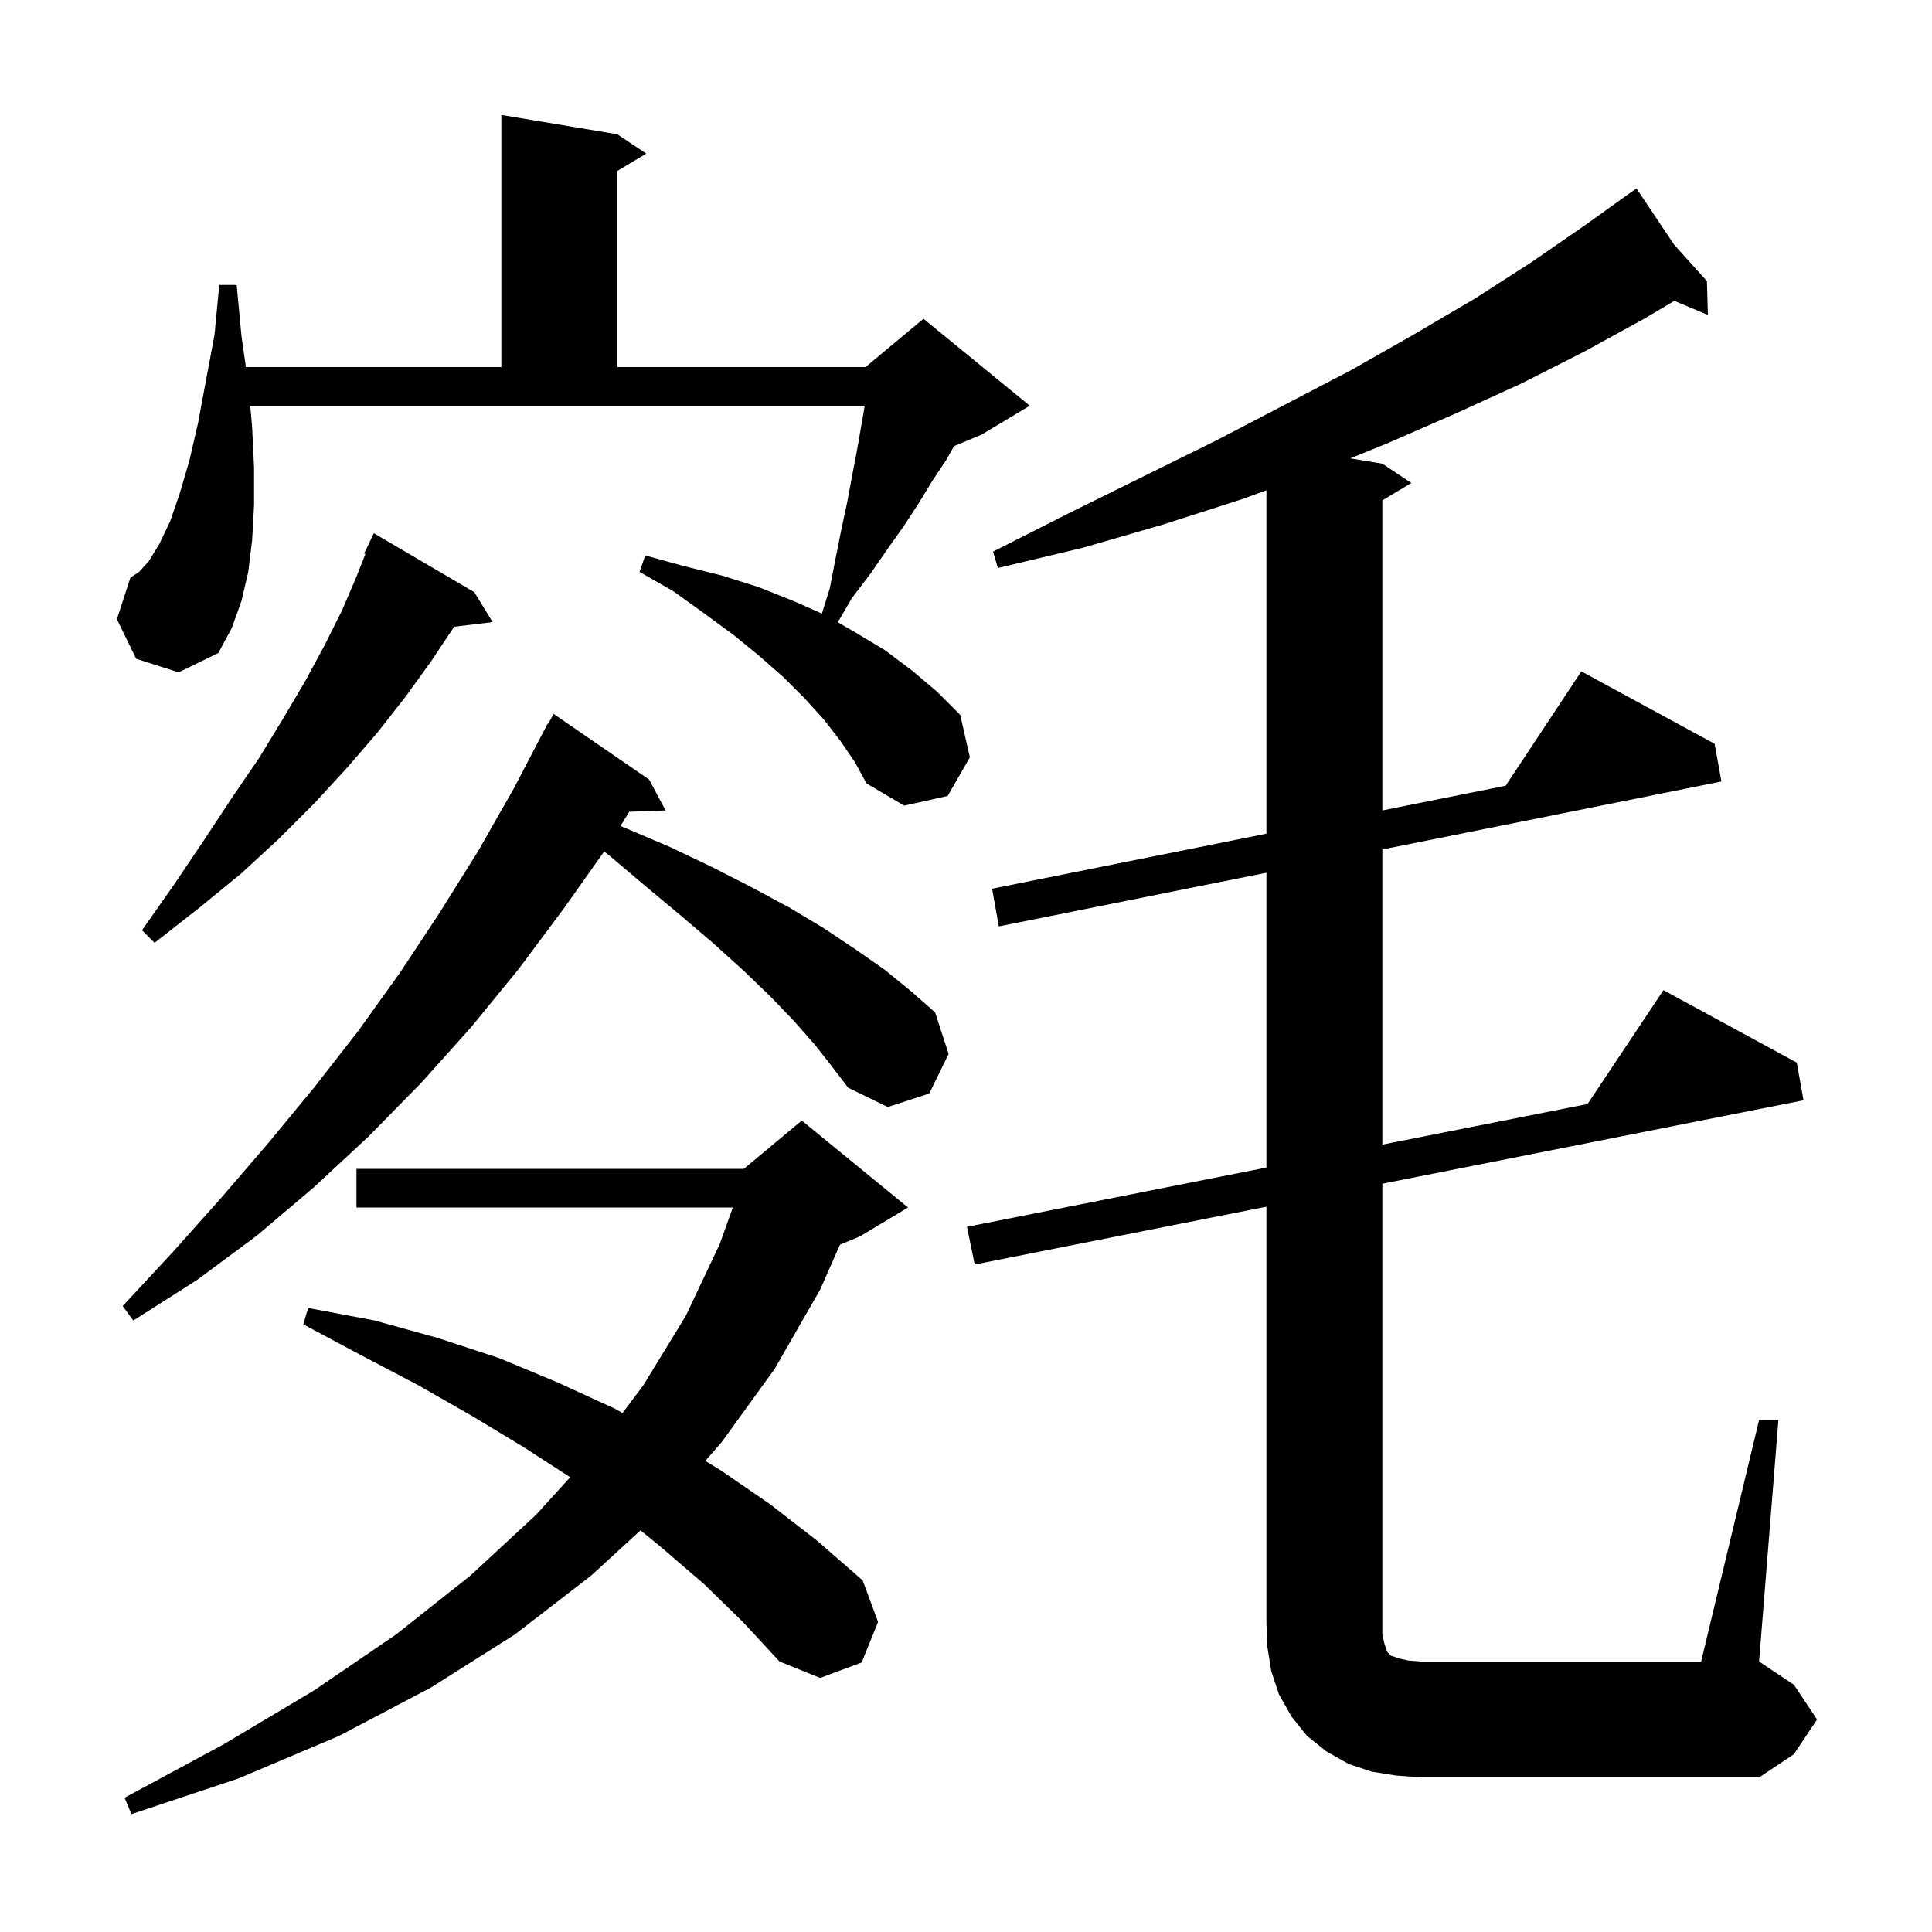 <svg xmlns="http://www.w3.org/2000/svg" xmlns:xlink="http://www.w3.org/1999/xlink" version="1.1" baseProfile="full" viewBox="0 0 200 200" width="200" height="200"><g fill="currentColor"><path d="M 72.9 164.0 L 68.6 160.3 L 66.309 158.417 L 61.2 163.1 L 53.3 169.2 L 44.6 174.7 L 35.1 179.7 L 24.7 184.1 L 13.6 187.8 L 12.9 186.1 L 23.1 180.6 L 32.5 175.0 L 41.0 169.2 L 48.7 163.1 L 55.5 156.8 L 59.025 152.922 L 54.2 149.8 L 48.9 146.6 L 43.3 143.4 L 37.4 140.3 L 31.4 137.1 L 31.9 135.4 L 38.8 136.7 L 45.3 138.5 L 51.7 140.6 L 57.7 143.1 L 63.6 145.8 L 64.448 146.269 L 66.6 143.4 L 71.0 136.2 L 74.5 128.8 L 75.864 125.0 L 36.9 125.0 L 36.9 121.0 L 77.0 121.0 L 83.0 116.0 L 94.0 125.0 L 89.0 128.0 L 86.953 128.853 L 84.9 133.5 L 80.2 141.7 L 74.7 149.3 L 73.012 151.229 L 74.6 152.2 L 79.7 155.7 L 84.6 159.5 L 89.3 163.6 L 90.9 167.9 L 89.2 172.1 L 84.9 173.7 L 80.7 172.0 L 76.9 167.9 Z M 182.1 147.0 L 184.1 147.0 L 182.1 172.0 L 185.7 174.4 L 188.1 178.0 L 185.7 181.6 L 182.1 184.0 L 147.1 184.0 L 144.5 183.8 L 142.0 183.4 L 139.6 182.6 L 137.3 181.3 L 135.3 179.7 L 133.7 177.7 L 132.4 175.4 L 131.6 173.0 L 131.2 170.5 L 131.1 168.0 L 131.1 124.916 L 100.9 130.9 L 100.1 127.0 L 131.1 120.865 L 131.1 90.345 L 103.4 95.9 L 102.7 92.0 L 131.1 86.305 L 131.1 50.755 L 128.5 51.7 L 120.4 54.3 L 112.1 56.7 L 103.3 58.8 L 102.8 57.1 L 110.7 53.1 L 118.4 49.3 L 125.9 45.6 L 133.0 41.9 L 139.9 38.3 L 146.4 34.6 L 152.7 30.9 L 158.6 27.1 L 164.1 23.3 L 169.4 19.5 L 173.303 25.326 L 176.7 29.1 L 176.8 32.6 L 173.324 31.147 L 170.2 33.0 L 164.0 36.4 L 157.5 39.7 L 150.7 42.8 L 143.6 45.9 L 139.783 47.447 L 143.1 48.0 L 146.1 50.0 L 143.1 51.8 L 143.1 83.898 L 155.863 81.339 L 163.7 69.5 L 177.5 77.0 L 178.2 80.9 L 143.1 87.939 L 143.1 118.49 L 164.343 114.286 L 172.2 102.5 L 186.0 110.0 L 186.7 113.9 L 143.1 122.539 L 143.1 169.2 L 143.3 170.1 L 143.6 171.0 L 144.0 171.4 L 144.9 171.7 L 145.8 171.9 L 147.1 172.0 L 176.1 172.0 Z M 84.4 108.2 L 82.2 105.7 L 79.8 103.2 L 77.0 100.5 L 73.9 97.7 L 70.5 94.8 L 66.9 91.8 L 63.0 88.5 L 62.545 88.143 L 58.4 94.0 L 53.7 100.3 L 48.8 106.3 L 43.6 112.1 L 38.1 117.7 L 32.5 122.9 L 26.6 127.9 L 20.4 132.5 L 13.8 136.7 L 12.7 135.2 L 17.9 129.6 L 22.9 124.0 L 27.8 118.3 L 32.5 112.6 L 37.1 106.7 L 41.4 100.7 L 45.5 94.5 L 49.5 88.1 L 53.2 81.6 L 56.7 74.9 L 56.757 74.932 L 57.3 73.9 L 67.2 80.7 L 68.9 83.9 L 65.144 84.03 L 64.228 85.511 L 64.7 85.7 L 69.4 87.7 L 73.8 89.8 L 77.9 91.9 L 81.8 94.0 L 85.3 96.1 L 88.6 98.3 L 91.6 100.4 L 94.3 102.6 L 96.8 104.8 L 98.2 109.1 L 96.2 113.2 L 91.9 114.6 L 87.8 112.6 L 86.2 110.5 Z M 49.1 61.3 L 51.0 64.4 L 47.011 64.881 L 47.0 64.9 L 44.6 68.5 L 42.0 72.1 L 39.1 75.8 L 36.0 79.4 L 32.6 83.1 L 28.9 86.8 L 25.0 90.4 L 20.6 94.0 L 16.0 97.6 L 14.7 96.3 L 18.0 91.6 L 21.1 87.0 L 24.0 82.6 L 26.8 78.5 L 29.3 74.4 L 31.6 70.5 L 33.6 66.8 L 35.4 63.2 L 36.9 59.7 L 37.828 57.345 L 37.7 57.3 L 38.7 55.2 Z M 87.0 76.7 L 85.3 74.5 L 83.3 72.3 L 81.1 70.1 L 78.6 67.9 L 75.9 65.7 L 72.9 63.5 L 69.7 61.2 L 66.2 59.2 L 66.8 57.5 L 70.8 58.6 L 74.8 59.6 L 78.6 60.8 L 82.1 62.2 L 85.083 63.516 L 85.9 60.9 L 86.5 57.8 L 87.1 54.8 L 87.7 52.0 L 88.2 49.3 L 88.7 46.7 L 89.5 42.1 L 89.51 42.0 L 25.904 42.0 L 26.1 44.2 L 26.3 48.4 L 26.3 52.3 L 26.1 55.9 L 25.7 59.2 L 25.0 62.2 L 24.0 65.0 L 22.6 67.6 L 18.5 69.6 L 14.1 68.2 L 12.1 64.1 L 13.5 59.8 L 14.4 59.2 L 15.4 58.1 L 16.5 56.3 L 17.6 54.0 L 18.6 51.1 L 19.6 47.7 L 20.5 43.8 L 21.3 39.5 L 22.2 34.7 L 22.7 29.5 L 24.5 29.5 L 25.0 34.8 L 25.457 38.0 L 51.9 38.0 L 51.9 11.9 L 63.9 13.9 L 66.9 15.9 L 63.9 17.7 L 63.9 38.0 L 89.6 38.0 L 95.6 33.0 L 106.6 42.0 L 101.6 45.0 L 98.769 46.18 L 97.9 47.7 L 96.5 49.8 L 95.1 52.1 L 93.6 54.4 L 91.9 56.8 L 90.1 59.4 L 88.2 61.9 L 86.727 64.413 L 88.6 65.5 L 91.6 67.3 L 94.4 69.4 L 97.0 71.6 L 99.4 74.0 L 100.4 78.4 L 98.1 82.4 L 93.6 83.4 L 89.7 81.1 L 88.5 78.9 Z "/></g></svg>